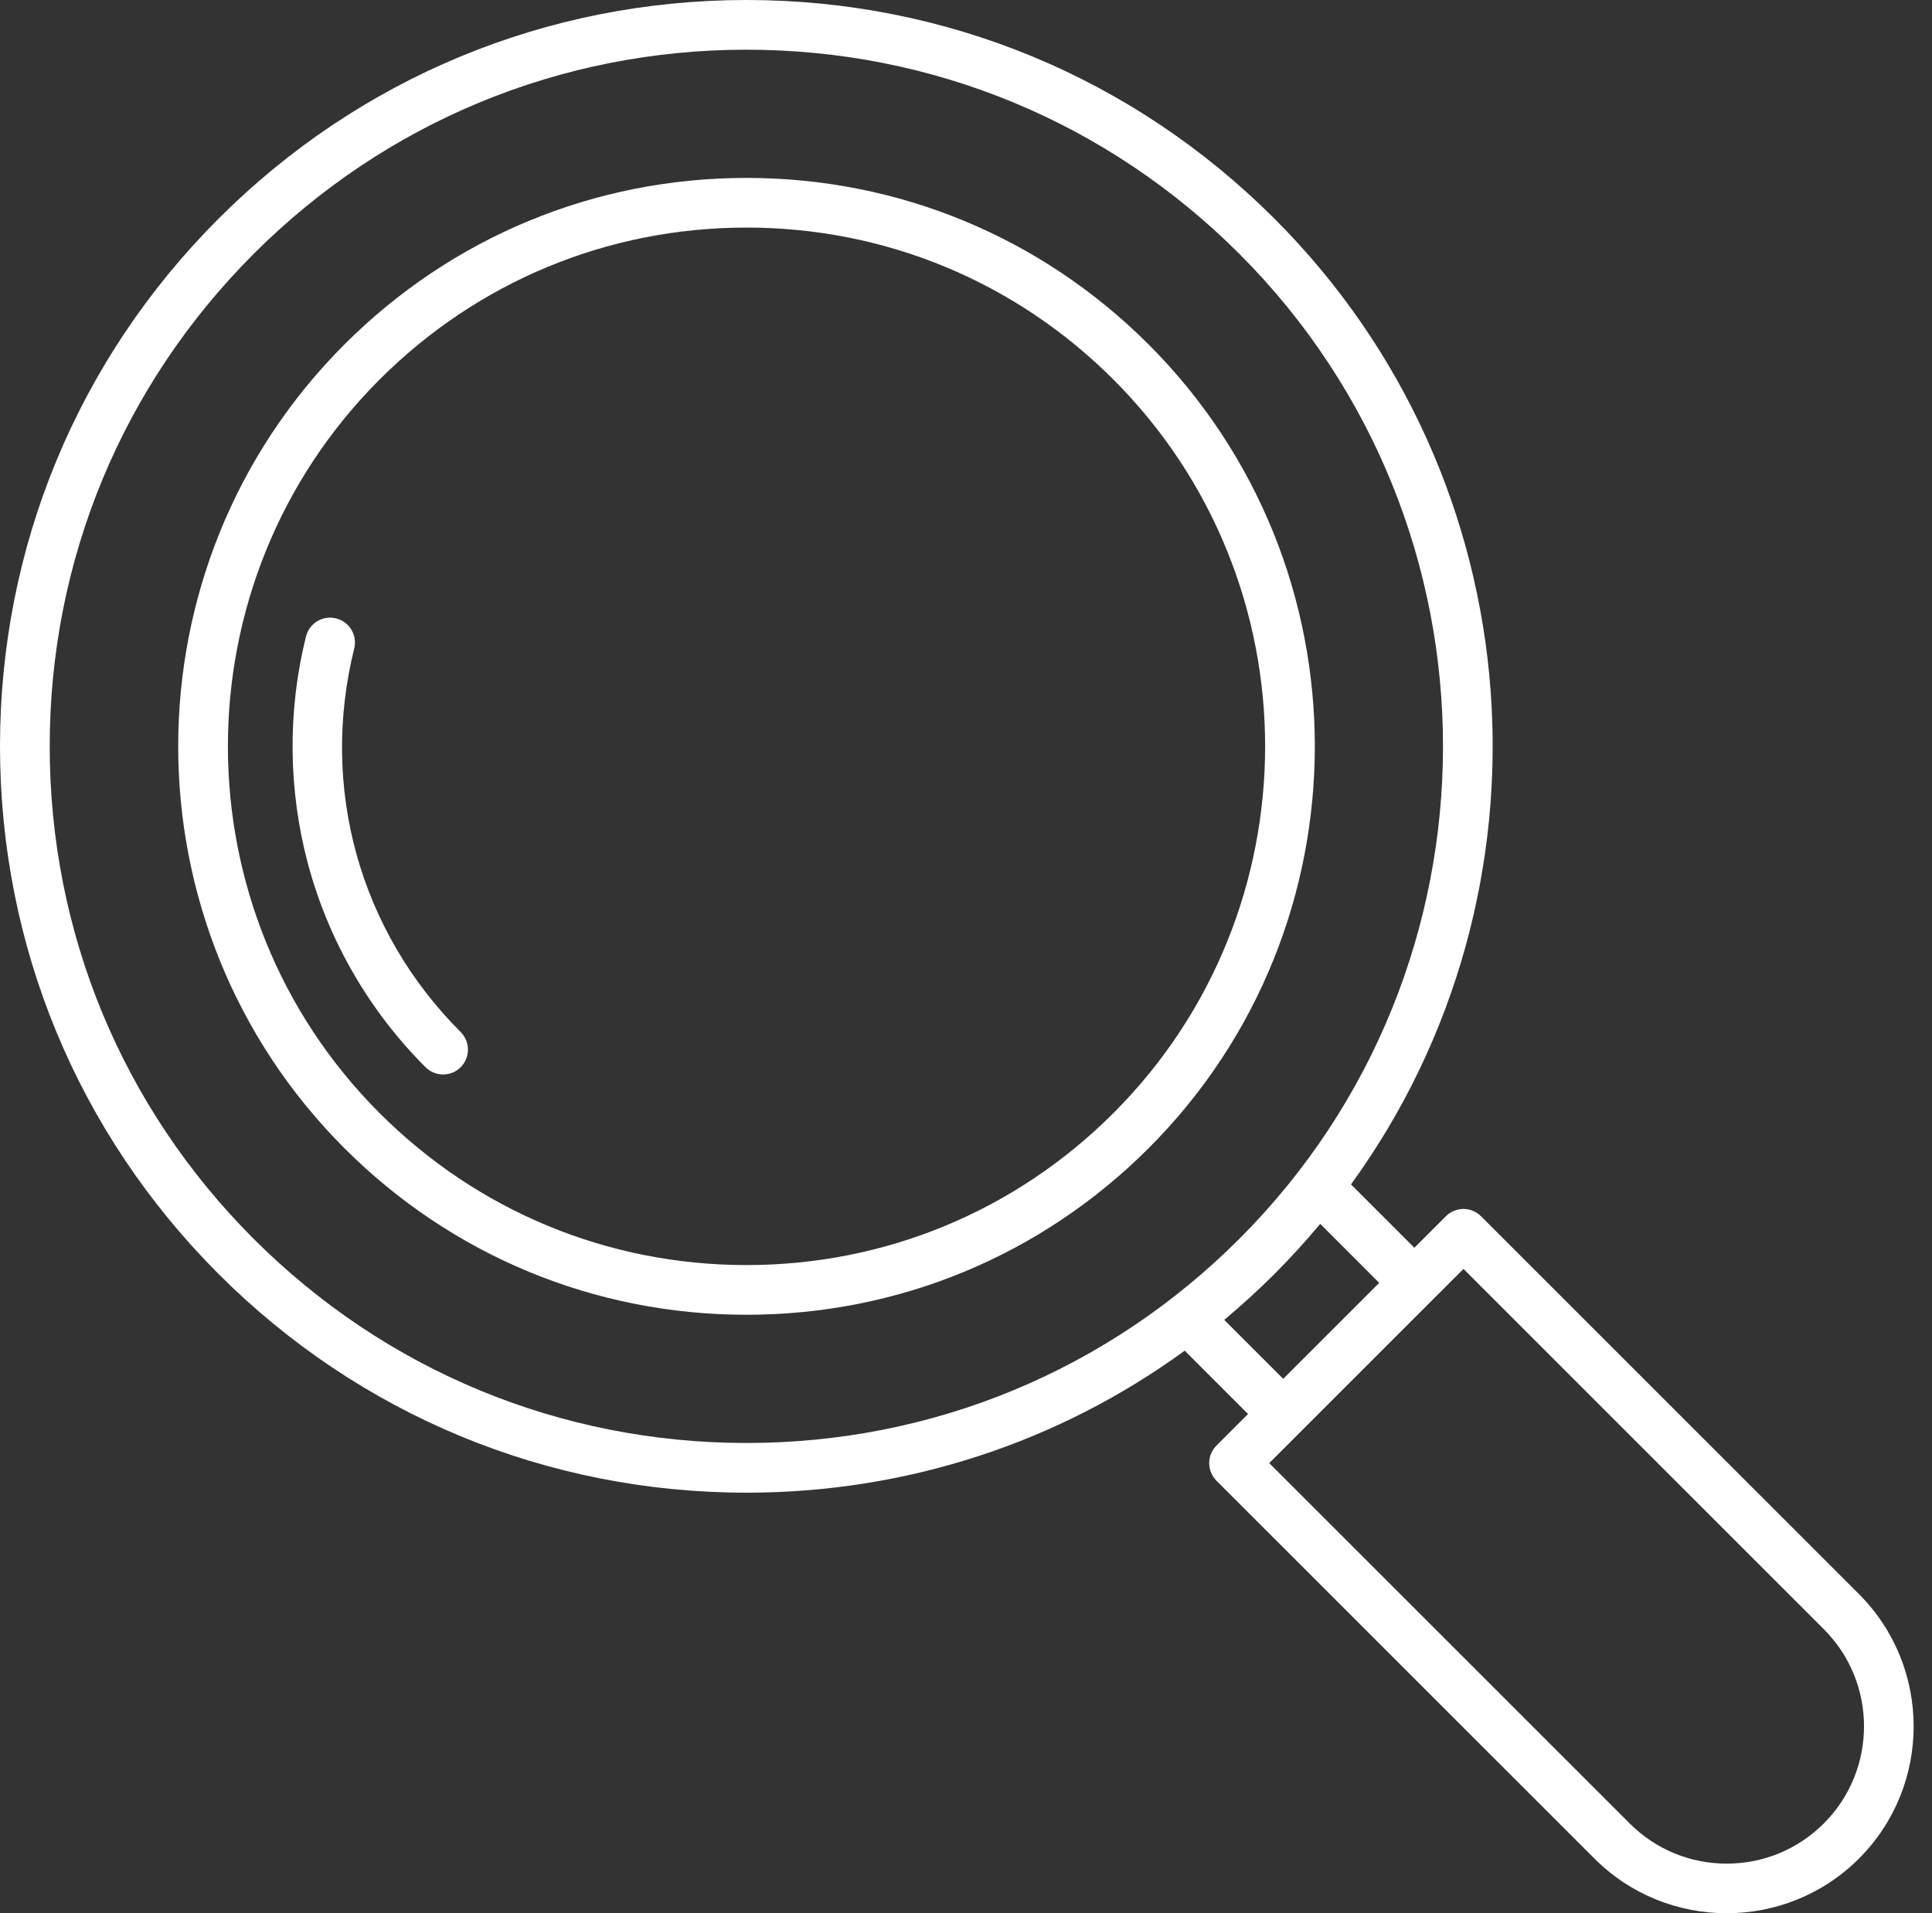 <?xml version="1.0" encoding="UTF-8" standalone="no"?><svg xmlns="http://www.w3.org/2000/svg" xmlns:xlink="http://www.w3.org/1999/xlink" fill="#000000" height="462" preserveAspectRatio="xMidYMid meet" version="1" viewBox="26.0 26.0 466.4 462.0" width="466.4" zoomAndPan="magnify"><rect x="26.0" y="26.0" width="466.4" height="462.0" fill="#333333" stroke="none"/><g fill="#ffffff" id="change1_1"><path d="M206.21,386.43c38.54,0,75.23-12.03,105.79-34.29l15.29,15.29l-7.62,7.62c-2.34,2.34-2.34,6.14,0,8.49 l91.24,91.24c8.8,8.8,20.36,13.2,31.93,13.2c11.56,0,23.13-4.4,31.93-13.2h0c17.6-17.61,17.6-46.25,0-63.86l-91.24-91.24 c-1.12-1.12-2.65-1.76-4.24-1.76c-1.59,0-3.12,0.63-4.24,1.76l-7.61,7.61l-15.3-15.3c51.1-70.42,44.95-169.76-18.49-233.2 C299.61,44.75,254.35,26,206.21,26S112.82,44.75,78.78,78.78C44.75,112.82,26,158.08,26,206.21c0,48.14,18.75,93.39,52.78,127.43 C112.82,367.68,158.08,386.43,206.21,386.43z M379.29,332.4l87,87c12.93,12.93,12.93,33.96,0,46.89 c-6.26,6.26-14.59,9.71-23.44,9.71s-17.18-3.45-23.44-9.71l-87-87L379.29,332.4z M358.95,335.77l-23.17,23.17l-14.24-14.24 c4.17-3.49,8.22-7.17,12.11-11.06c3.91-3.91,7.58-7.96,11.06-12.12L358.95,335.77z M87.27,87.27C119.04,55.5,161.28,38,206.21,38 s87.17,17.5,118.95,49.27c65.59,65.59,65.59,172.3,0,237.89c-31.77,31.77-74.01,49.27-118.95,49.27s-87.17-17.5-118.95-49.27 S38,251.15,38,206.21C38,161.28,55.5,119.04,87.27,87.27z"/><path d="M206.21,343.47c36.66,0,71.13-14.28,97.06-40.2c53.52-53.52,53.52-140.59,0-194.11 c-25.92-25.92-60.39-40.2-97.06-40.2s-71.13,14.28-97.05,40.2c-53.52,53.52-53.52,140.59,0,194.11 C135.08,329.19,169.55,343.47,206.21,343.47z M117.64,117.64c23.66-23.66,55.11-36.69,88.57-36.69c33.46,0,64.91,13.03,88.57,36.69 c48.84,48.84,48.84,128.3,0,177.14c-23.66,23.66-55.11,36.69-88.57,36.69c-33.46,0-64.91-13.03-88.57-36.69 C68.81,245.95,68.81,166.48,117.64,117.64z"/><path d="M132.97,285.45c1.54,0,3.07-0.59,4.24-1.76c2.34-2.34,2.34-6.14,0-8.49c-24.42-24.42-34.03-59.04-25.7-92.61 c0.8-3.22-1.16-6.47-4.38-7.27c-3.22-0.8-6.47,1.16-7.27,4.38c-4.47,18.02-4.3,37.01,0.5,54.94c4.95,18.48,14.75,35.44,28.36,49.05 C129.9,284.87,131.44,285.45,132.97,285.45z"/></g></svg>